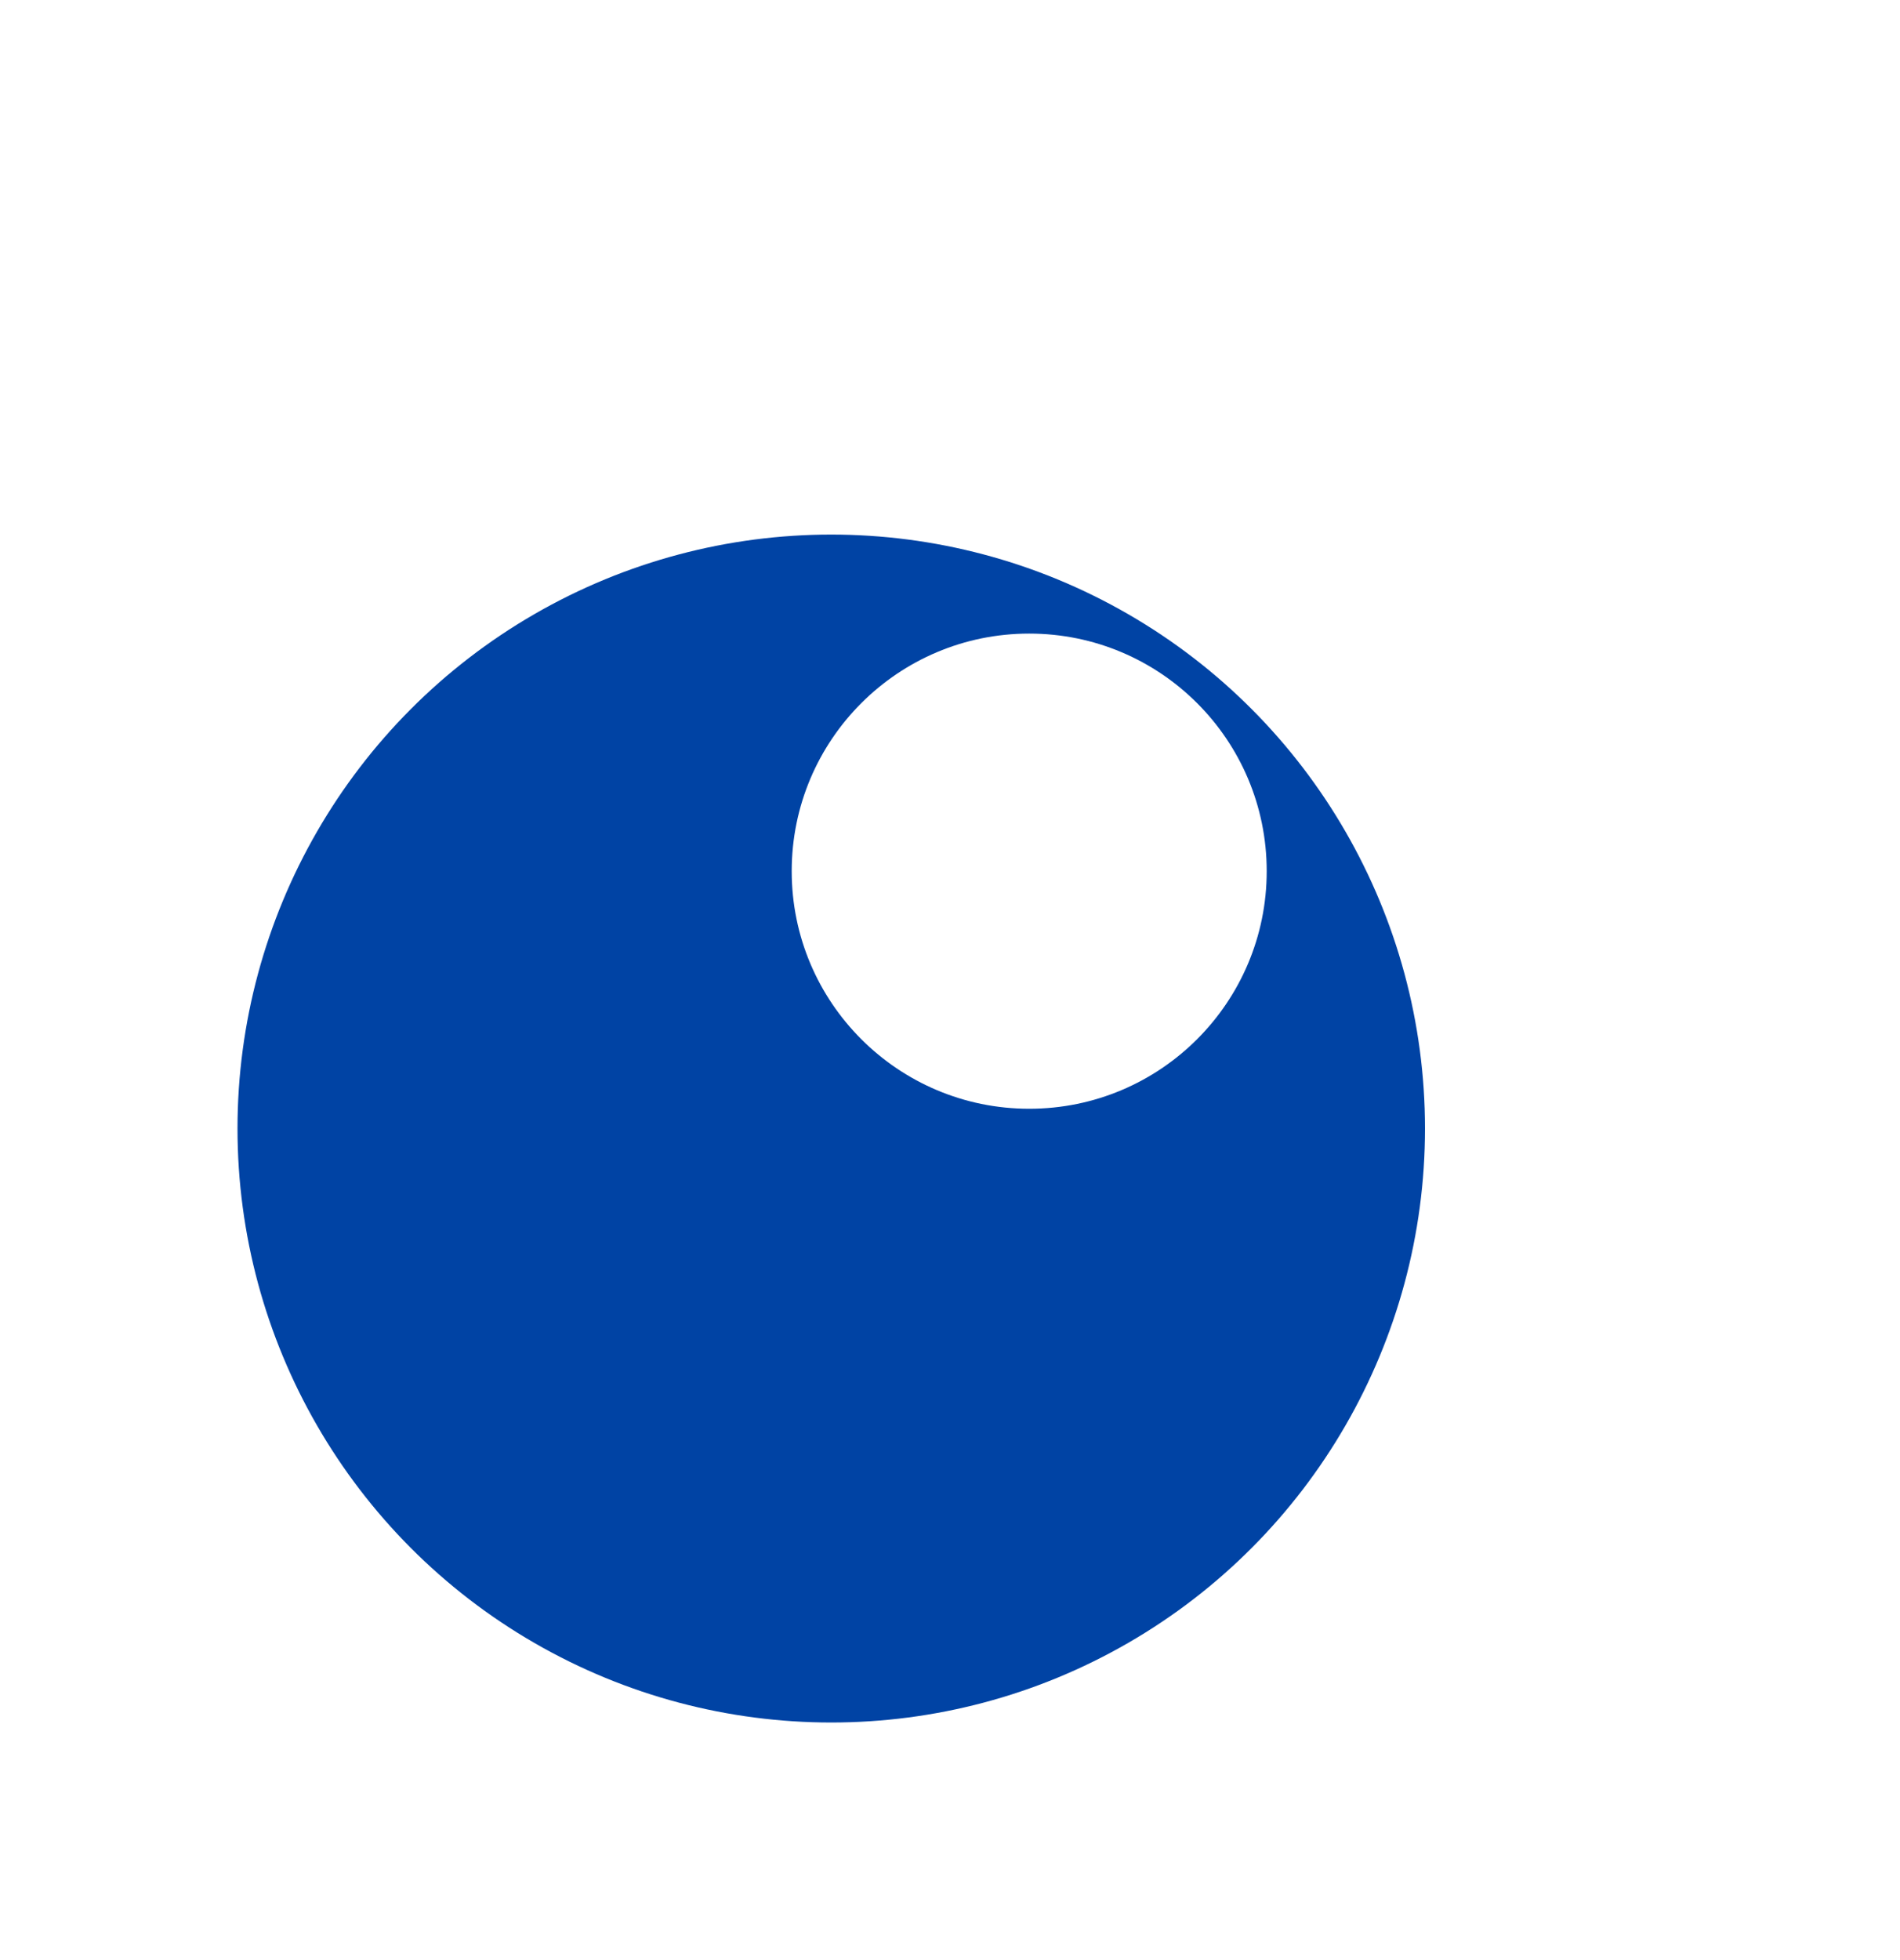<?xml version="1.0" encoding="UTF-8"?> <svg xmlns="http://www.w3.org/2000/svg" width="32" height="33" viewBox="0 0 32 33" fill="none"> <g filter="url(#filter0_d_138_18)"> <circle cx="14" cy="16" r="10" fill="#0043A4"></circle> </g> <g filter="url(#filter1_f_138_18)"> <circle cx="17.334" cy="14.667" r="4" fill="white"></circle> </g> <defs> <filter id="filter0_d_138_18" x="0" y="5" width="28" height="28" filterUnits="userSpaceOnUse" color-interpolation-filters="sRGB"> <feFlood flood-opacity="0" result="BackgroundImageFix"></feFlood> <feColorMatrix in="SourceAlpha" type="matrix" values="0 0 0 0 0 0 0 0 0 0 0 0 0 0 0 0 0 0 127 0" result="hardAlpha"></feColorMatrix> <feOffset dy="3"></feOffset> <feGaussianBlur stdDeviation="2"></feGaussianBlur> <feComposite in2="hardAlpha" operator="out"></feComposite> <feColorMatrix type="matrix" values="0 0 0 0 0 0 0 0 0 0.263 0 0 0 0 0.643 0 0 0 0.26 0"></feColorMatrix> <feBlend mode="normal" in2="BackgroundImageFix" result="effect1_dropShadow_138_18"></feBlend> <feBlend mode="normal" in="SourceGraphic" in2="effect1_dropShadow_138_18" result="shape"></feBlend> </filter> <filter id="filter1_f_138_18" x="3.333" y="0.667" width="28" height="28" filterUnits="userSpaceOnUse" color-interpolation-filters="sRGB"> <feFlood flood-opacity="0" result="BackgroundImageFix"></feFlood> <feBlend mode="normal" in="SourceGraphic" in2="BackgroundImageFix" result="shape"></feBlend> <feGaussianBlur stdDeviation="5" result="effect1_foregroundBlur_138_18"></feGaussianBlur> </filter> </defs> </svg> 